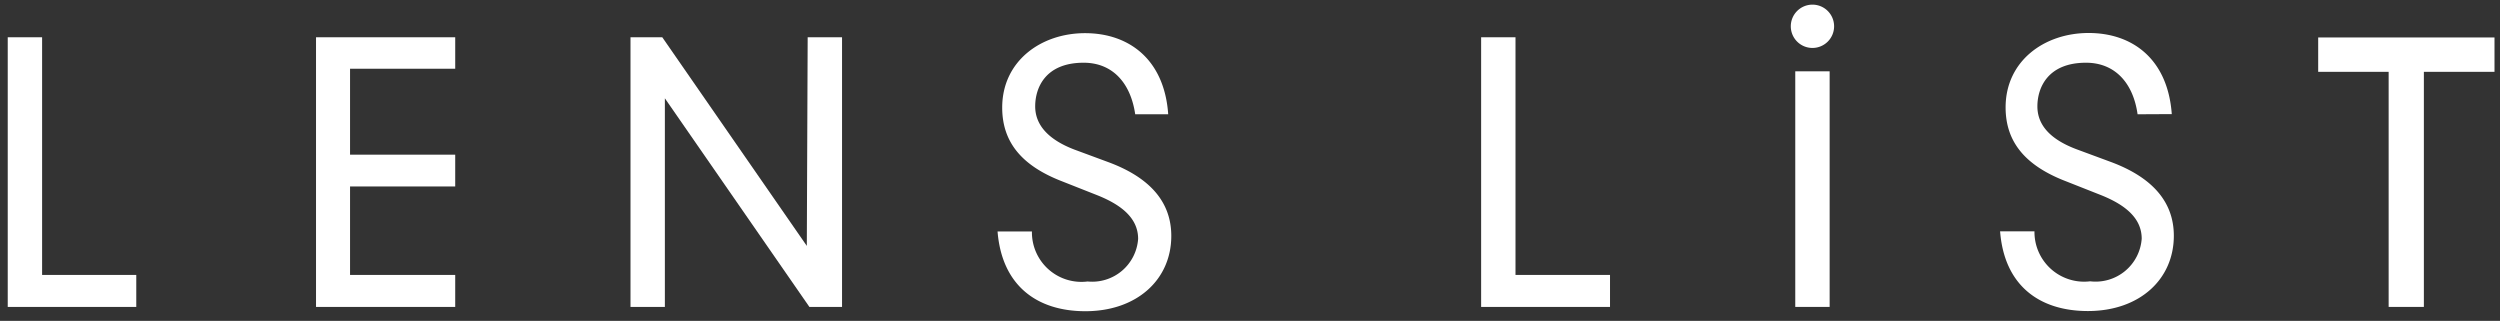 <svg xmlns="http://www.w3.org/2000/svg" viewBox="0 0 145.48 18.67"><rect x="0" y="0" width="145.48" height="18.67" fill="#333333" stroke="none"/><defs><style>.cls-1{fill:none;}.cls-2{fill:#fff;}</style></defs><g id="レイヤー_2" data-name="レイヤー 2"><g id="レイヤー_1-2" data-name="レイヤー 1"><rect class="cls-1" width="145.48" height="18.67"/><path class="cls-2" d="M105.47,2.79a1.26,1.26,0,1,1,1.26-1.26A1.26,1.26,0,0,1,105.47,2.79Z"/><path class="cls-2" d="M139,17.86V4.18h-4.1v-2h10.26v2h-4.11V17.86Z"/><path class="cls-2" d="M104.47,17.86V4.15h2V17.86Z"/><path class="cls-2" d="M86.19,2.17h2V16h5.5v1.86H86.19Z"/><path class="cls-2" d="M124.39,6.65c-.26-1.85-1.34-3-3-3-2.23,0-2.83,1.46-2.83,2.54s.74,1.92,2.29,2.5l2,.74c2.49.93,3.65,2.39,3.65,4.29,0,2.54-2,4.38-5,4.38-2.85,0-4.87-1.51-5.11-4.64h2a2.89,2.89,0,0,0,3.24,2.91,2.69,2.69,0,0,0,3-2.48c0-1.22-1-2-2.43-2.56l-2-.79c-2.33-.9-3.49-2.27-3.49-4.29,0-2.7,2.25-4.33,4.83-4.33s4.61,1.54,4.84,4.72Z"/><path class="cls-2" d="M.45,2.17h2V16H7.93v1.86H.45Z"/><path class="cls-2" d="M18.39,2.17h8.1V4H20.37V9h6.12v1.85H20.37V16h6.12v1.86h-8.1Z"/><path class="cls-2" d="M47,2.17h2V17.86H47.1L38.69,5.72h0V17.86h-2V2.17h1.85l8.41,12.14h0Z"/><path class="cls-2" d="M66.06,6.65c-.27-1.85-1.34-3-3-3-2.23,0-2.82,1.46-2.82,2.54S61,8.12,62.51,8.7l2,.74c2.5.93,3.65,2.39,3.65,4.29,0,2.54-2,4.38-5,4.38-2.84,0-4.86-1.51-5.11-4.64h2a2.88,2.88,0,0,0,3.24,2.91,2.68,2.68,0,0,0,2.94-2.48c0-1.22-1-2-2.43-2.56l-2-.79c-2.33-.9-3.48-2.27-3.48-4.29,0-2.7,2.25-4.33,4.82-4.33s4.62,1.54,4.84,4.72Z"/></g></g></svg>